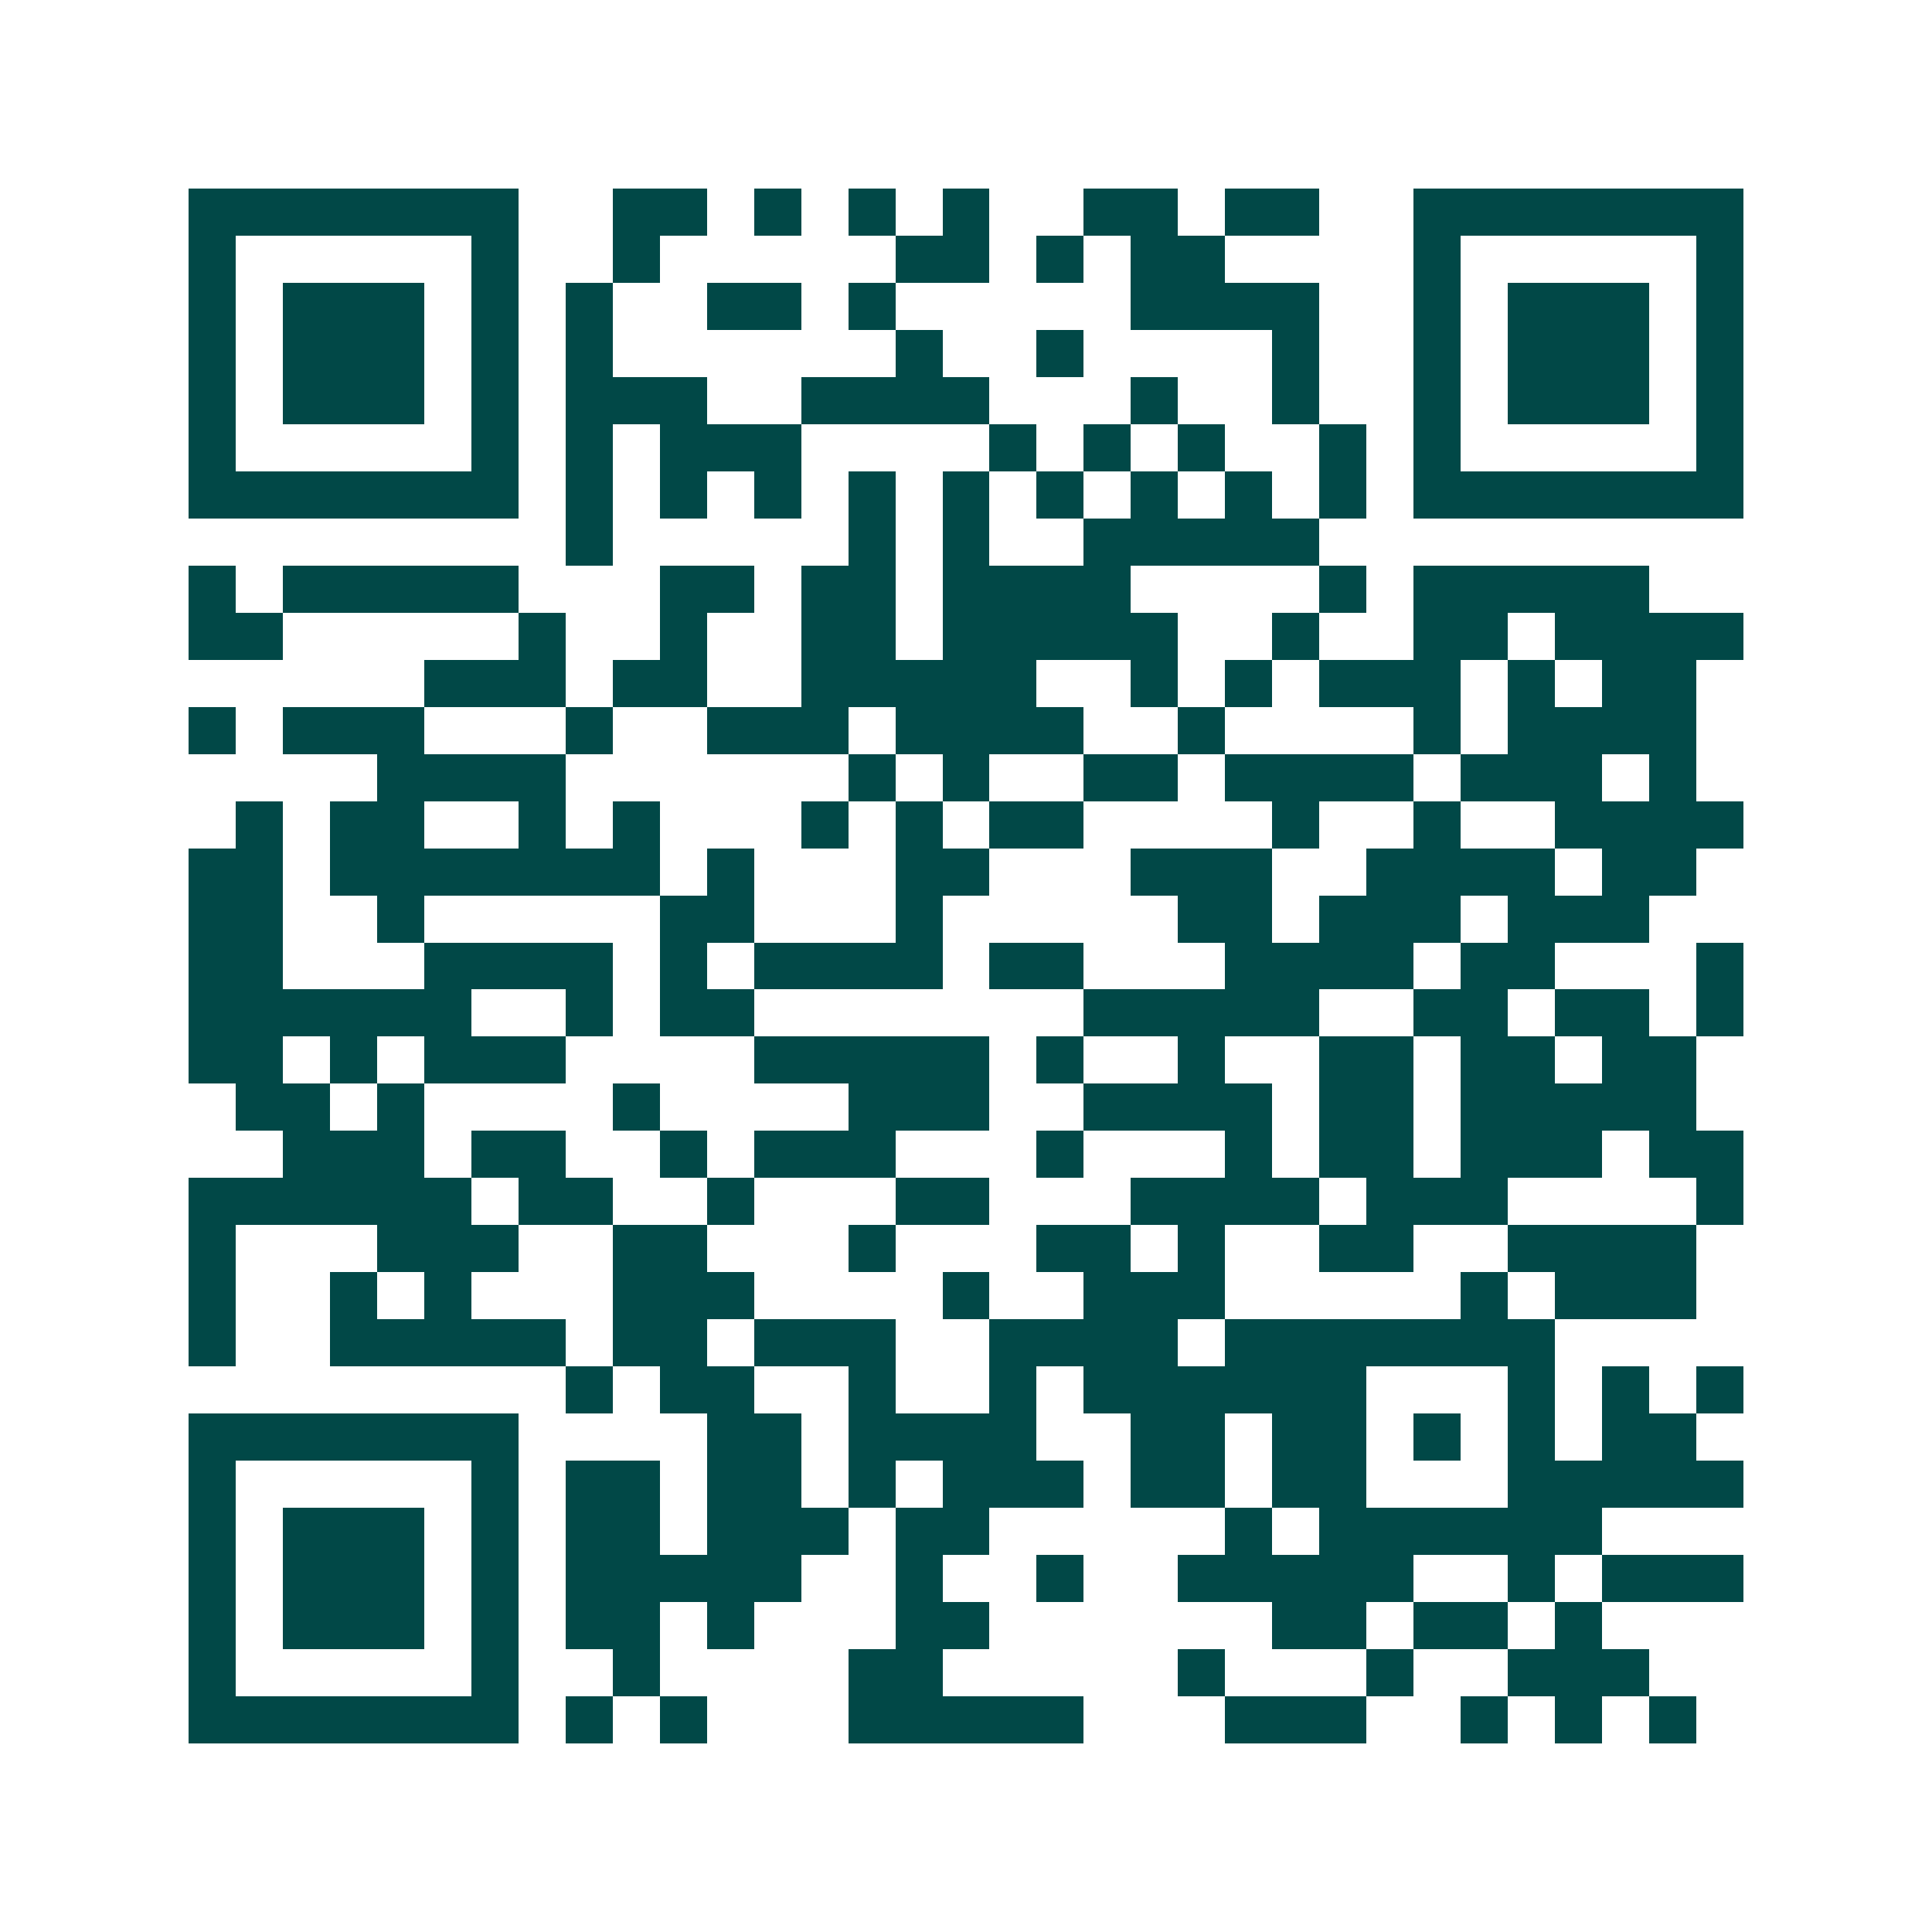 <svg xmlns="http://www.w3.org/2000/svg" width="200" height="200" viewBox="0 0 41 41" shape-rendering="crispEdges"><path fill="#ffffff" d="M0 0h41v41H0z"/><path stroke="#014847" d="M4 4.5h7m2 0h2m1 0h1m1 0h1m1 0h1m2 0h2m1 0h2m2 0h7M4 5.5h1m5 0h1m2 0h1m5 0h2m1 0h1m1 0h2m4 0h1m5 0h1M4 6.5h1m1 0h3m1 0h1m1 0h1m2 0h2m1 0h1m5 0h4m2 0h1m1 0h3m1 0h1M4 7.5h1m1 0h3m1 0h1m1 0h1m6 0h1m2 0h1m4 0h1m2 0h1m1 0h3m1 0h1M4 8.5h1m1 0h3m1 0h1m1 0h3m2 0h4m3 0h1m2 0h1m2 0h1m1 0h3m1 0h1M4 9.5h1m5 0h1m1 0h1m1 0h3m4 0h1m1 0h1m1 0h1m2 0h1m1 0h1m5 0h1M4 10.5h7m1 0h1m1 0h1m1 0h1m1 0h1m1 0h1m1 0h1m1 0h1m1 0h1m1 0h1m1 0h7M12 11.5h1m5 0h1m1 0h1m2 0h5M4 12.5h1m1 0h5m3 0h2m1 0h2m1 0h4m4 0h1m1 0h5M4 13.5h2m5 0h1m2 0h1m2 0h2m1 0h5m2 0h1m2 0h2m1 0h4M9 14.5h3m1 0h2m2 0h5m2 0h1m1 0h1m1 0h3m1 0h1m1 0h2M4 15.5h1m1 0h3m3 0h1m2 0h3m1 0h4m2 0h1m4 0h1m1 0h4M8 16.5h4m6 0h1m1 0h1m2 0h2m1 0h4m1 0h3m1 0h1M5 17.5h1m1 0h2m2 0h1m1 0h1m3 0h1m1 0h1m1 0h2m4 0h1m2 0h1m2 0h4M4 18.5h2m1 0h7m1 0h1m3 0h2m3 0h3m2 0h4m1 0h2M4 19.5h2m2 0h1m5 0h2m3 0h1m5 0h2m1 0h3m1 0h3M4 20.5h2m3 0h4m1 0h1m1 0h4m1 0h2m3 0h4m1 0h2m3 0h1M4 21.5h6m2 0h1m1 0h2m7 0h5m2 0h2m1 0h2m1 0h1M4 22.5h2m1 0h1m1 0h3m4 0h5m1 0h1m2 0h1m2 0h2m1 0h2m1 0h2M5 23.5h2m1 0h1m4 0h1m4 0h3m2 0h4m1 0h2m1 0h5M6 24.5h3m1 0h2m2 0h1m1 0h3m3 0h1m3 0h1m1 0h2m1 0h3m1 0h2M4 25.5h6m1 0h2m2 0h1m3 0h2m3 0h4m1 0h3m4 0h1M4 26.5h1m3 0h3m2 0h2m3 0h1m3 0h2m1 0h1m2 0h2m2 0h4M4 27.5h1m2 0h1m1 0h1m3 0h3m4 0h1m2 0h3m5 0h1m1 0h3M4 28.5h1m2 0h5m1 0h2m1 0h3m2 0h4m1 0h7M12 29.5h1m1 0h2m2 0h1m2 0h1m1 0h6m3 0h1m1 0h1m1 0h1M4 30.5h7m4 0h2m1 0h4m2 0h2m1 0h2m1 0h1m1 0h1m1 0h2M4 31.5h1m5 0h1m1 0h2m1 0h2m1 0h1m1 0h3m1 0h2m1 0h2m3 0h5M4 32.5h1m1 0h3m1 0h1m1 0h2m1 0h3m1 0h2m5 0h1m1 0h6M4 33.5h1m1 0h3m1 0h1m1 0h5m2 0h1m2 0h1m2 0h5m2 0h1m1 0h3M4 34.5h1m1 0h3m1 0h1m1 0h2m1 0h1m3 0h2m6 0h2m1 0h2m1 0h1M4 35.5h1m5 0h1m2 0h1m4 0h2m5 0h1m3 0h1m2 0h3M4 36.5h7m1 0h1m1 0h1m3 0h5m3 0h3m2 0h1m1 0h1m1 0h1"/></svg>
